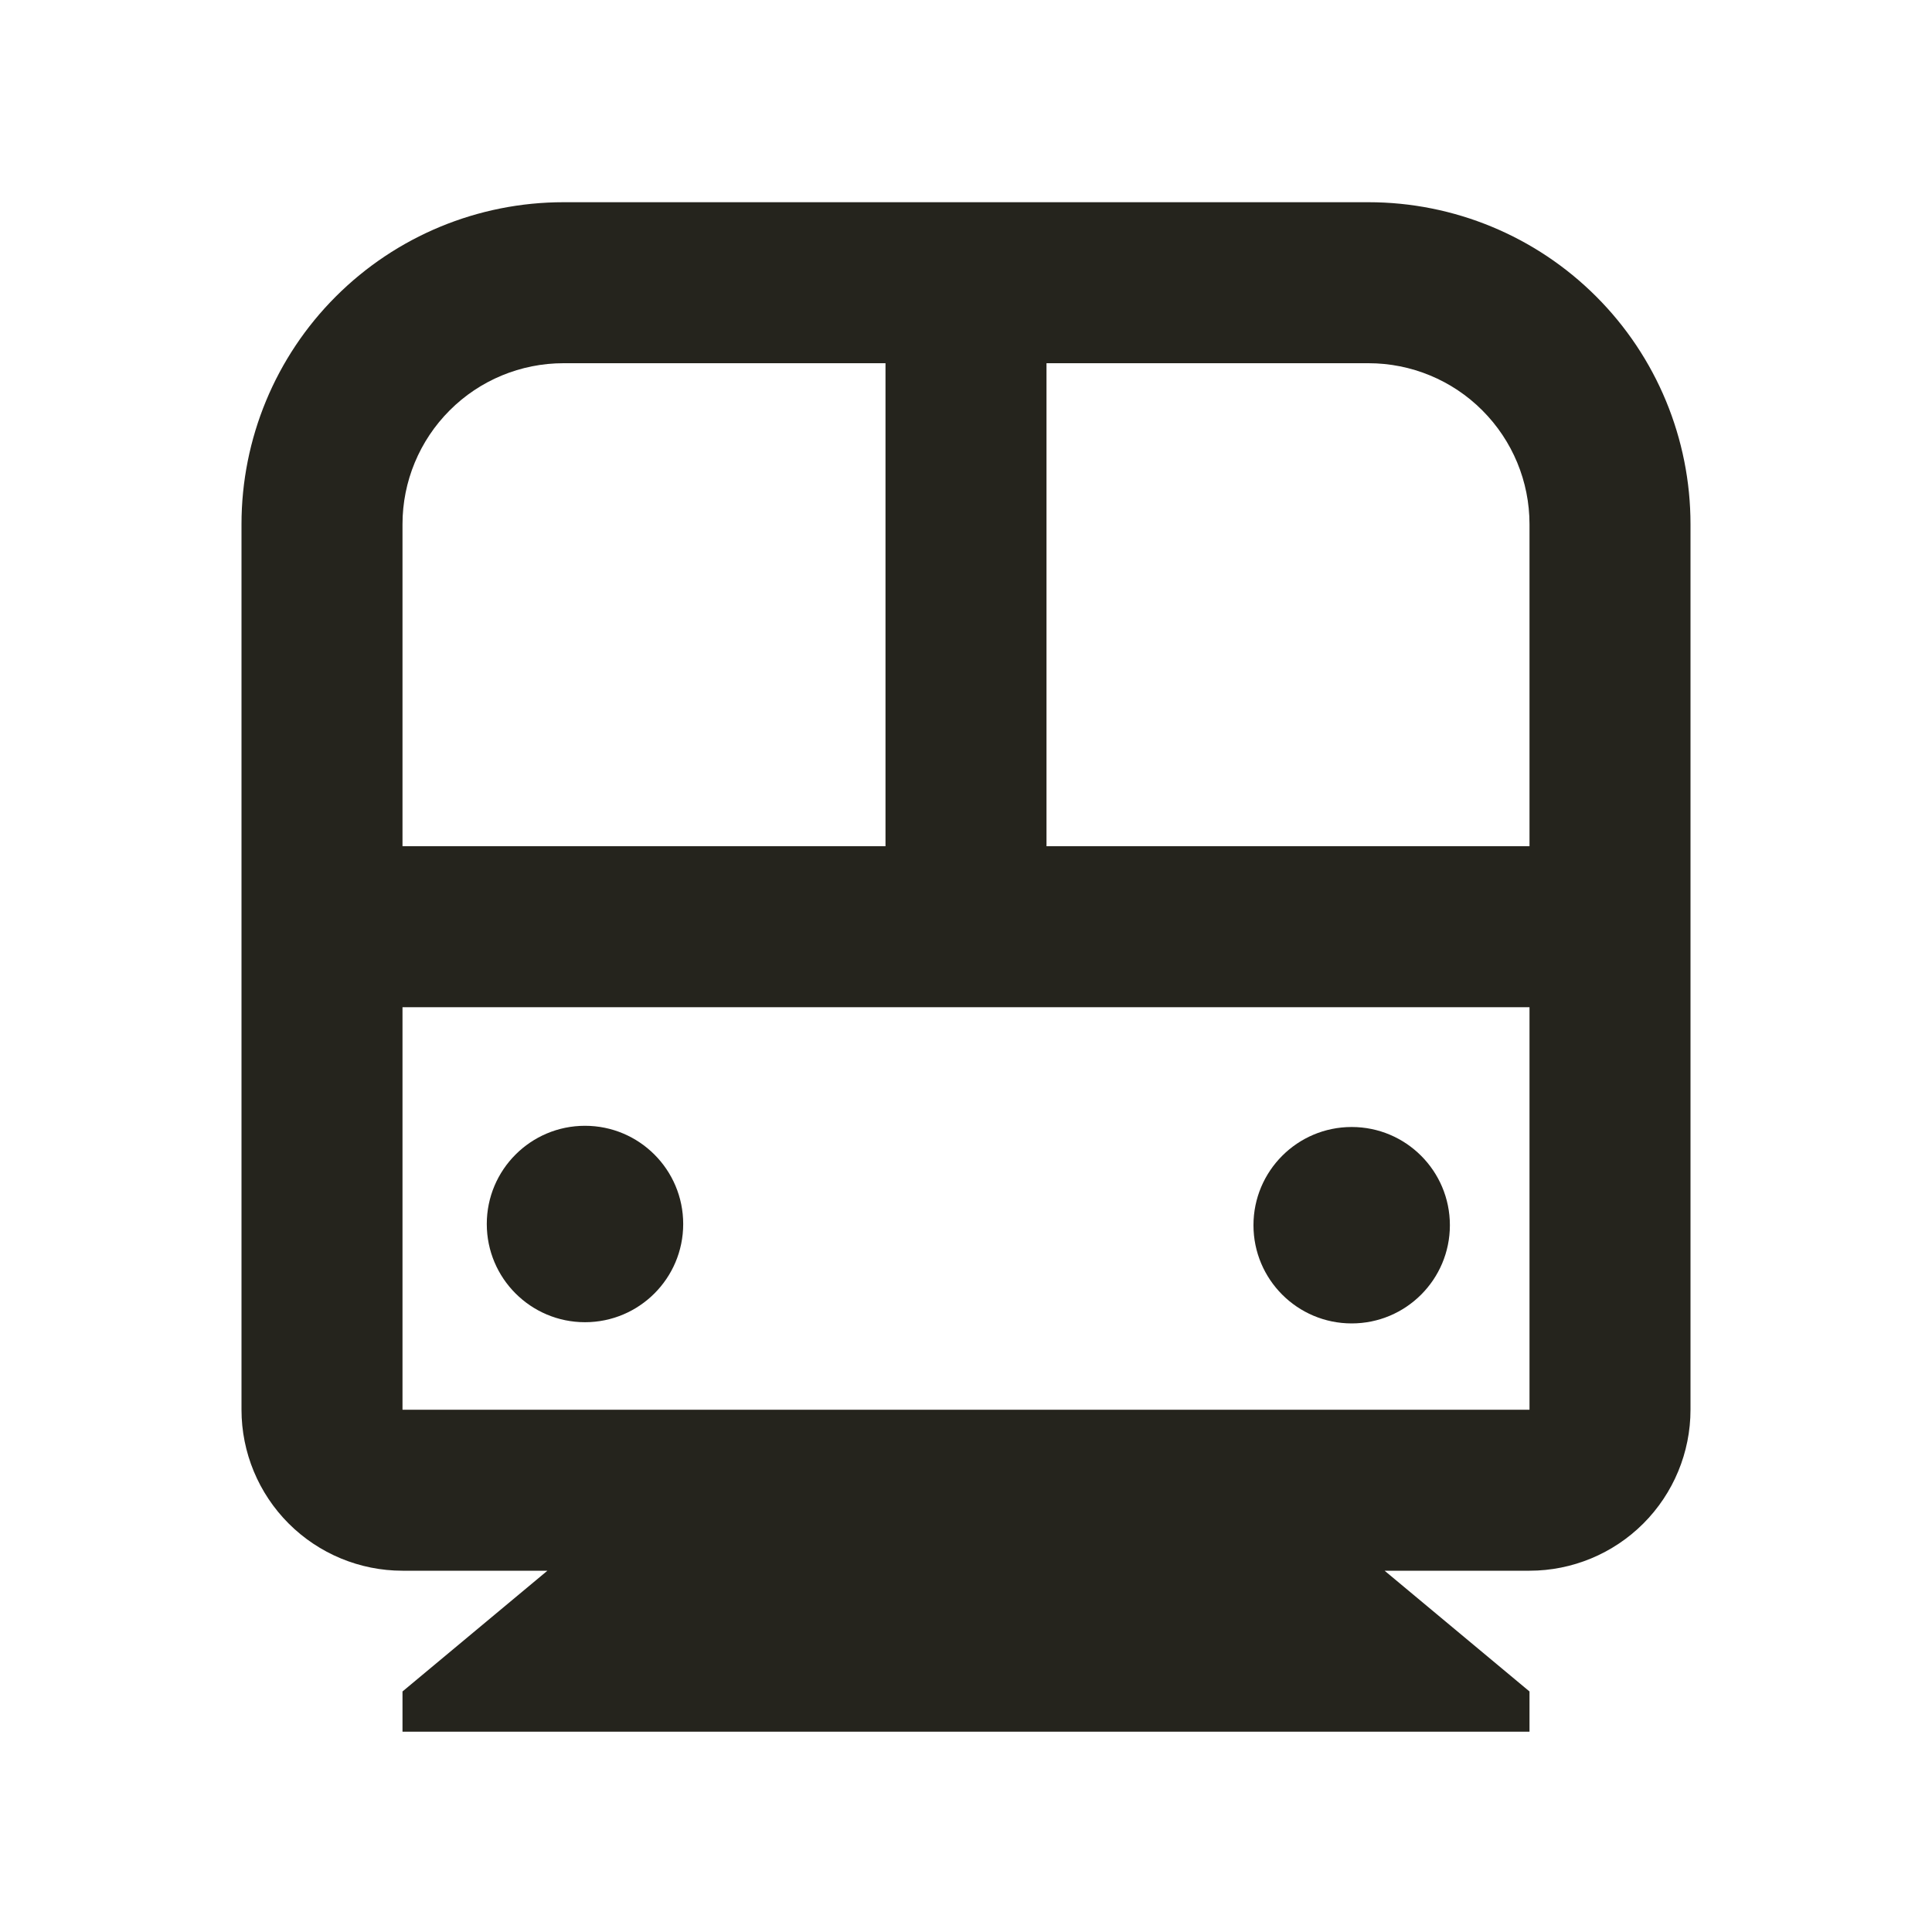 <?xml version="1.0" encoding="utf-8"?>
<svg xmlns="http://www.w3.org/2000/svg" width="24" height="24" viewBox="0 0 24 24" fill="none">
<path d="M17.2 19.512L19 21.012V21.512H5V21.012L6.8 19.512H5C4.47 19.512 3.961 19.301 3.586 18.926C3.211 18.551 3 18.042 3 17.512V6.512C3 5.451 3.421 4.433 4.172 3.683C4.922 2.933 5.939 2.512 7 2.512H17C18.061 2.512 19.078 2.933 19.828 3.683C20.579 4.433 21 5.451 21 6.512V17.512C21 18.042 20.789 18.551 20.414 18.926C20.039 19.301 19.53 19.512 19 19.512H17.2ZM13 4.512V10.512H19V6.512C19 5.981 18.789 5.473 18.414 5.098C18.039 4.722 17.53 4.512 17 4.512H13ZM11 4.512H7C6.47 4.512 5.961 4.722 5.586 5.098C5.211 5.473 5 5.981 5 6.512V10.512H11V4.512ZM19 12.512H5V17.512H19V12.512Z" fill="#25241D"/>
<circle cx="7.267" cy="15.205" r="1.22" fill="#25241D"/>
<circle cx="16.791" cy="15.22" r="1.22" fill="#25241D"/>
</svg>